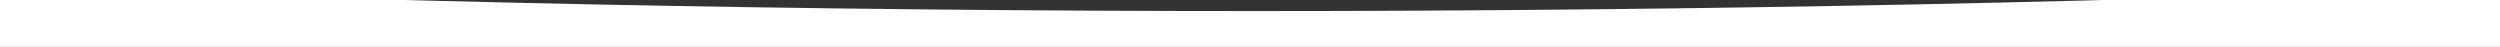 <?xml version="1.0" encoding="UTF-8"?> <svg xmlns="http://www.w3.org/2000/svg" width="960" height="18" viewBox="0 0 960 18" fill="none"><rect x="0" y="0" width="960" height="18" fill="#333333" stroke="none"/><g clip-path="url(#clip0_5445_81632)"><path d="M1443 -37C885.5 18 76.5 18 -477 -37V18H1443L1443 -37Z" fill="white"></path></g><defs><clipPath id="clip0_5445_81632"><rect width="960" height="18" fill="white" transform="matrix(1 0 0 -1 0 18)"></rect></clipPath></defs></svg> 